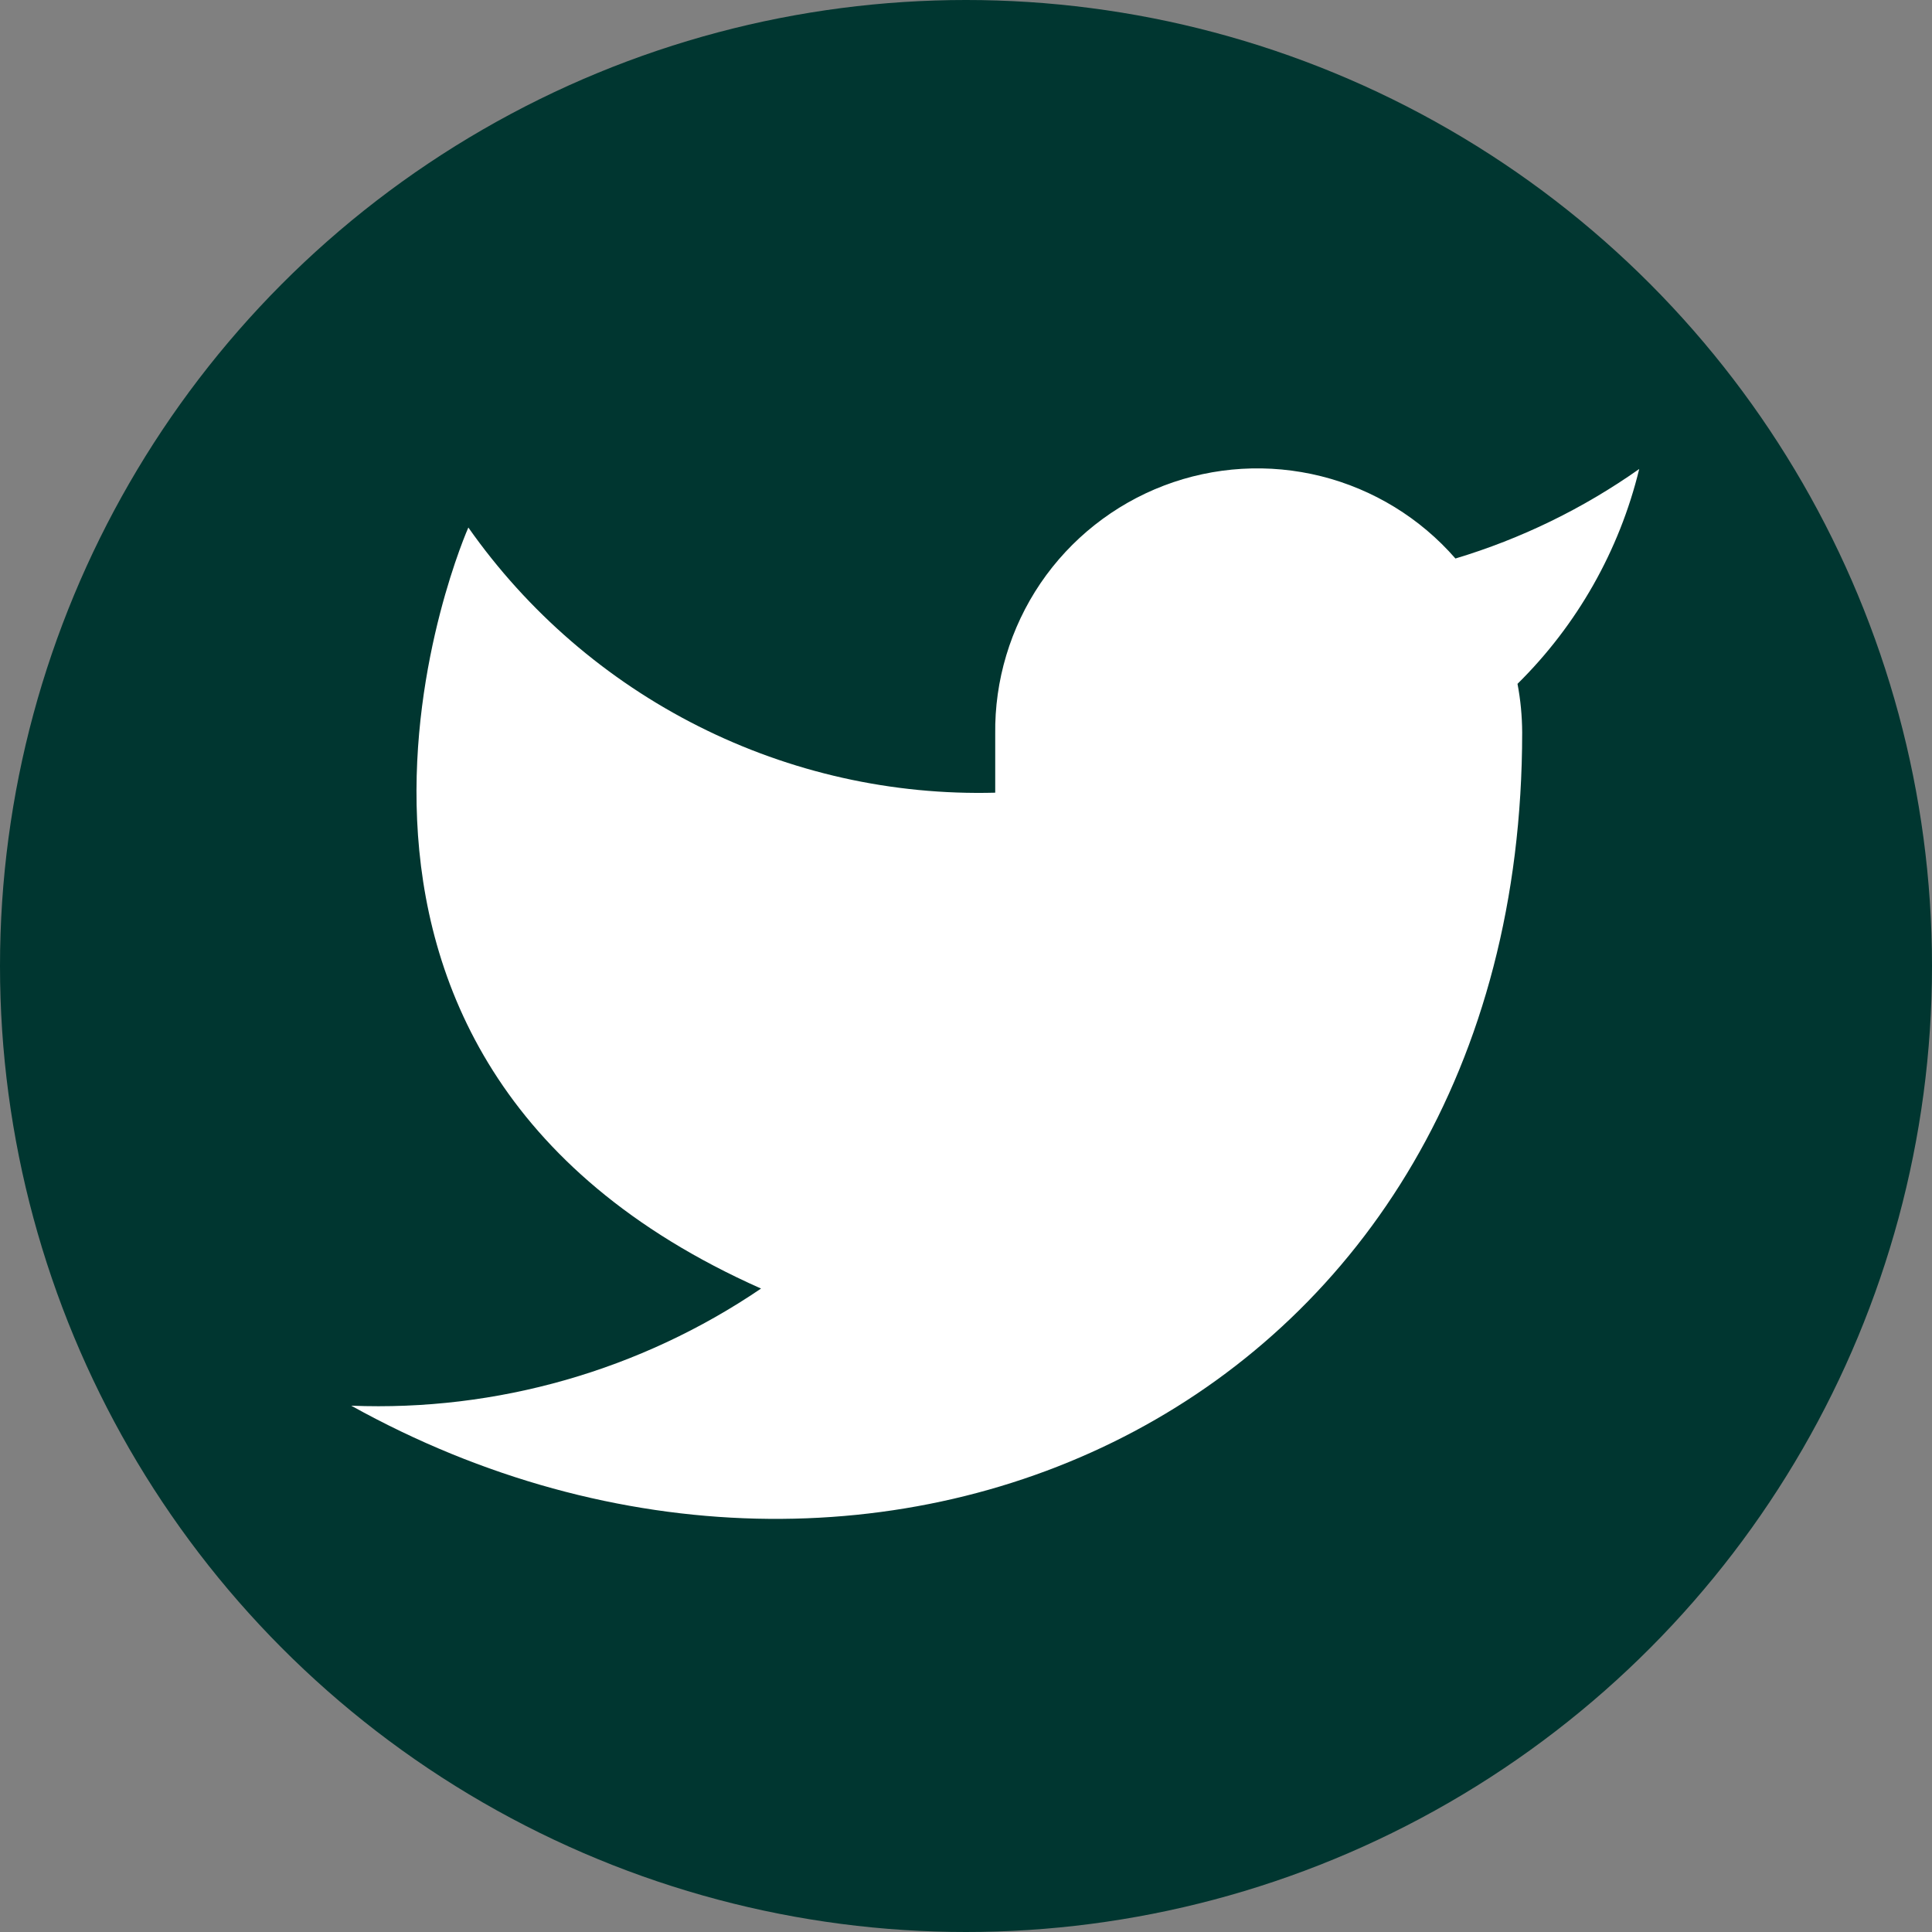 <svg width="24" height="24" viewBox="0 0 24 24" fill="none" xmlns="http://www.w3.org/2000/svg">
<rect x="0" y="0" width="24" height="24" fill="#808080" stroke="none"/>
<circle cx="12" cy="12" r="12" fill="#003630"/>
<path d="M20.363 5.826C19.667 6.317 18.896 6.693 18.08 6.938C17.642 6.435 17.059 6.078 16.412 5.916C15.764 5.754 15.083 5.794 14.459 6.032C13.836 6.27 13.3 6.694 12.925 7.246C12.551 7.799 12.354 8.453 12.363 9.12V9.847C11.085 9.881 9.819 9.597 8.677 9.022C7.535 8.447 6.553 7.599 5.818 6.553C5.818 6.553 2.909 13.098 9.454 16.007C7.956 17.024 6.172 17.534 4.363 17.462C10.909 21.098 18.909 17.462 18.909 9.098C18.908 8.896 18.889 8.694 18.851 8.495C19.593 7.763 20.117 6.838 20.363 5.826Z" fill="white"/>
</svg>
